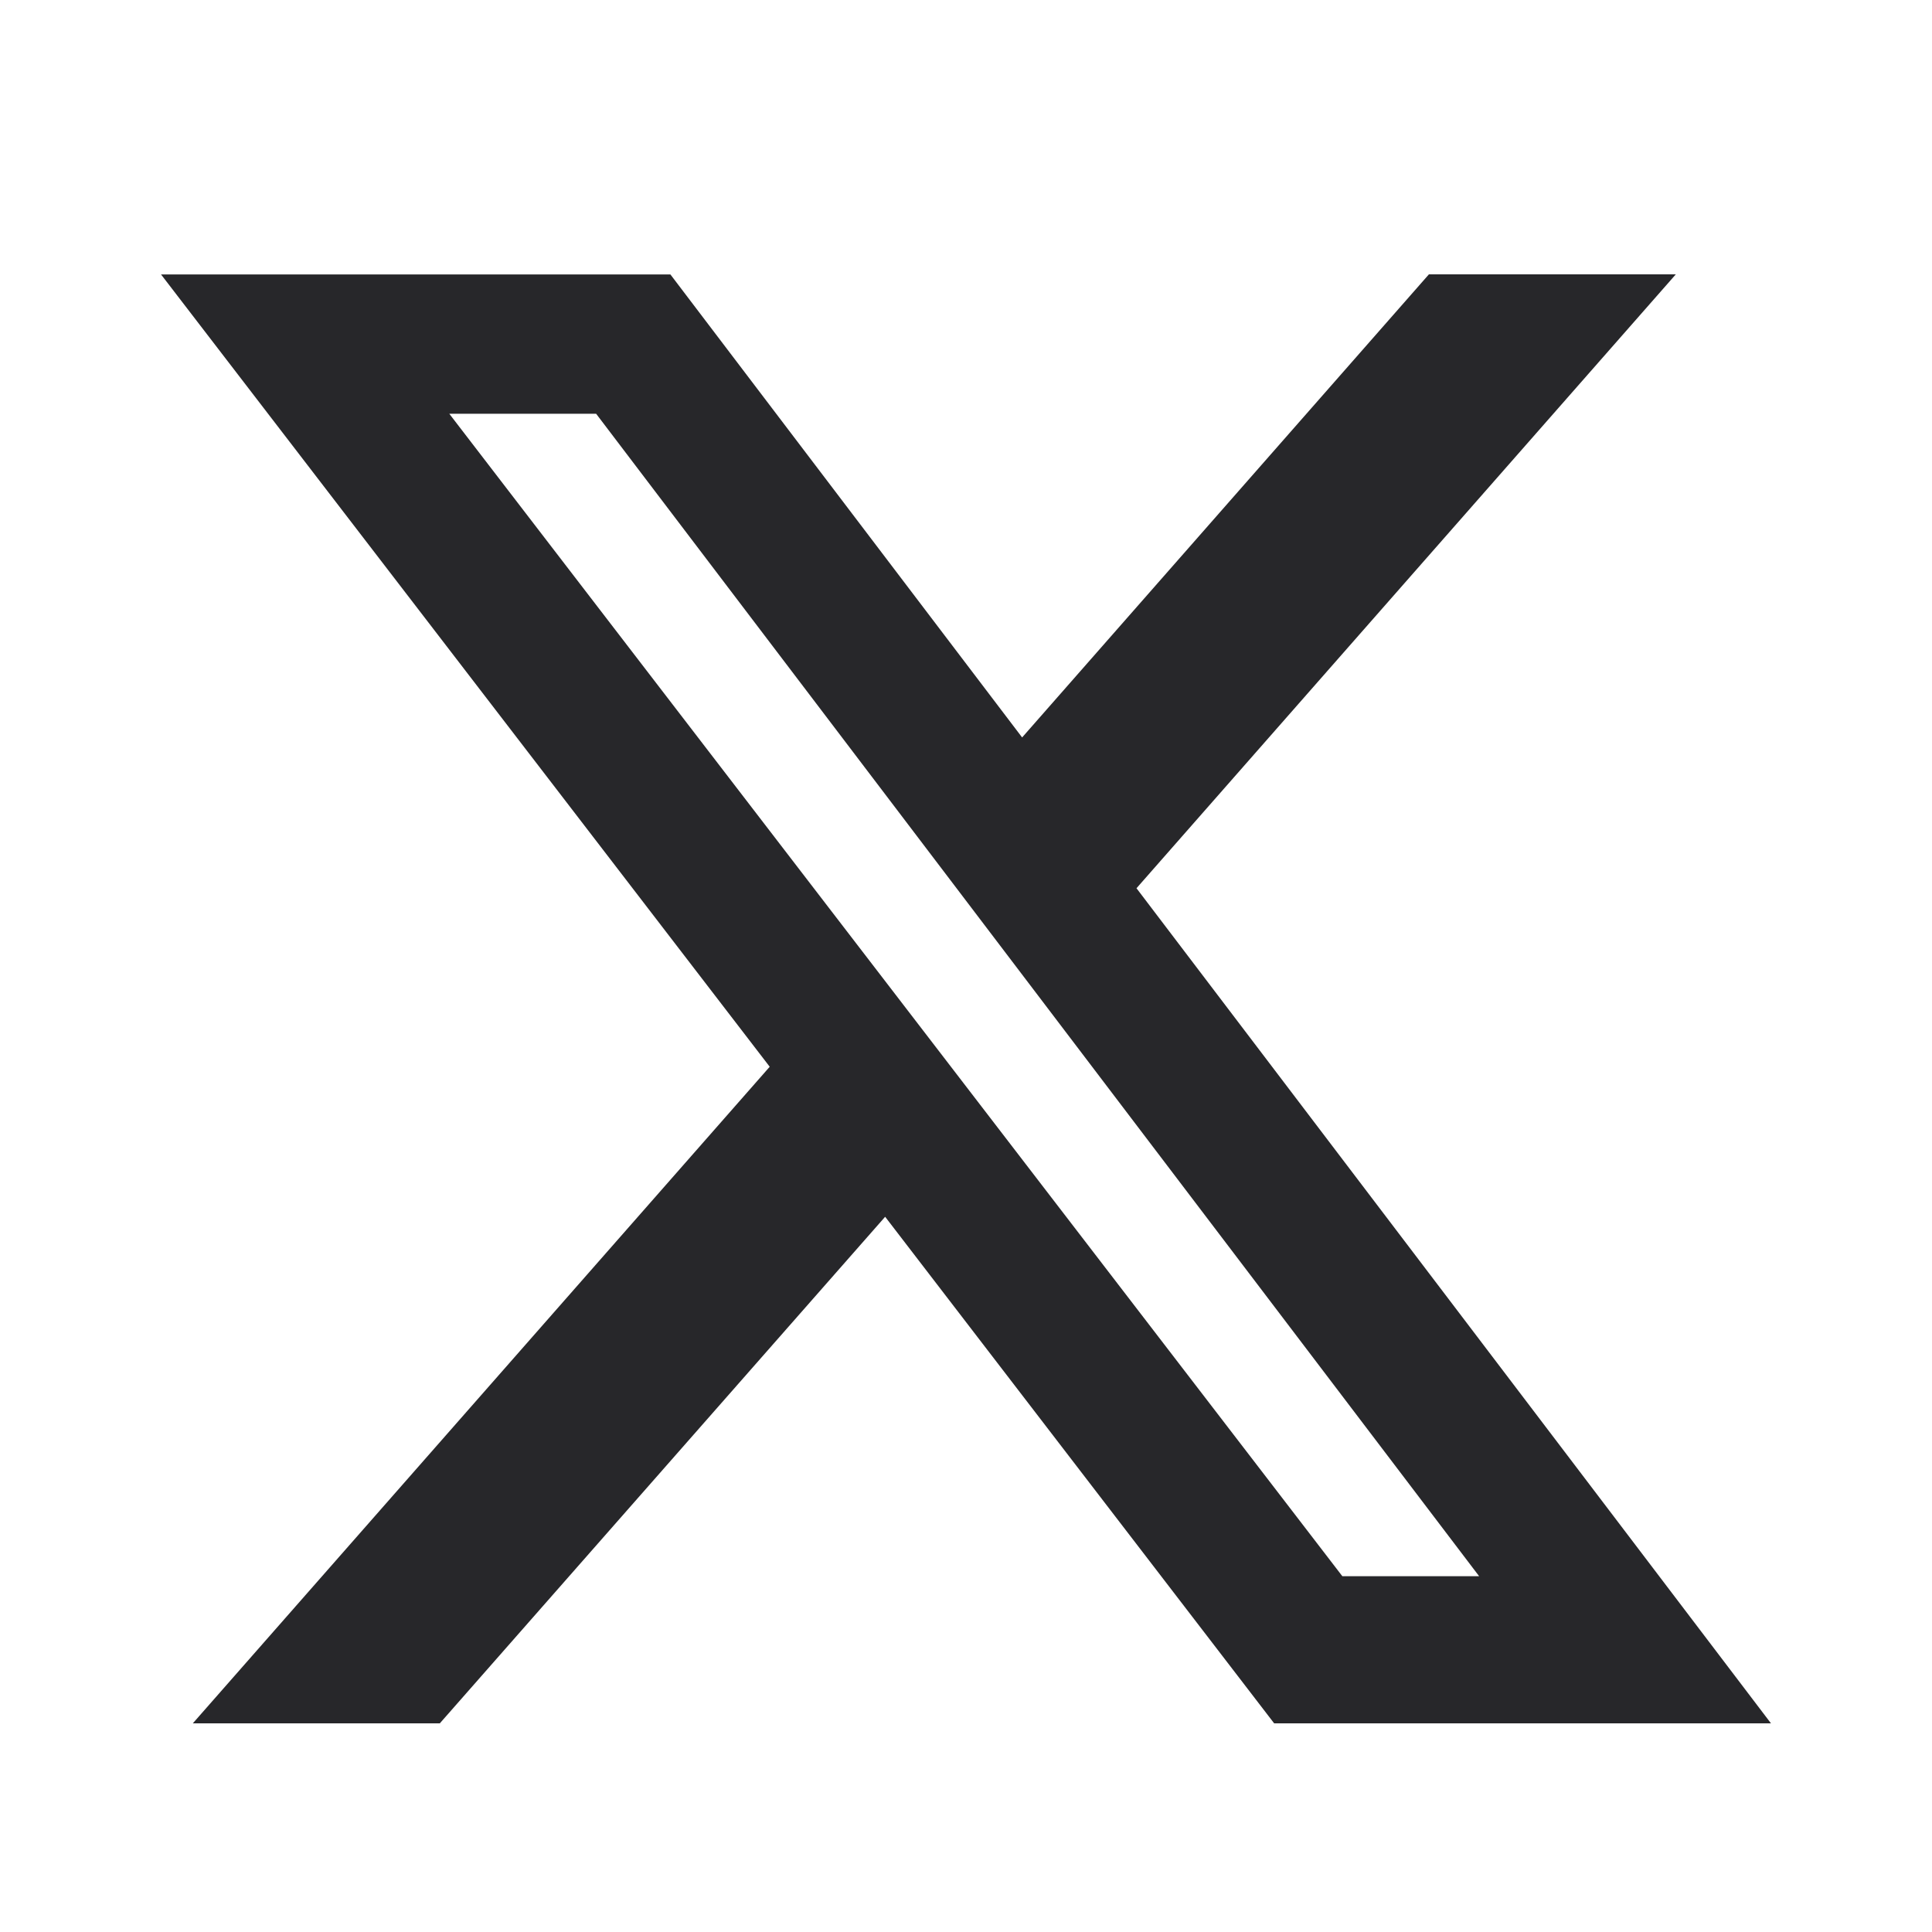 <svg width="20" height="20" viewBox="0 0 20 20" fill="none" xmlns="http://www.w3.org/2000/svg">
<path d="M14.792 2.84H17.348L11.765 9.195L18.333 17.84H13.19L9.163 12.596L4.553 17.84H1.996L7.968 11.043L1.667 2.841H6.94L10.581 7.634L14.792 2.84ZM13.896 16.317H15.312L6.171 4.283H4.651L13.896 16.317Z" fill="#27272A"/>
</svg>

